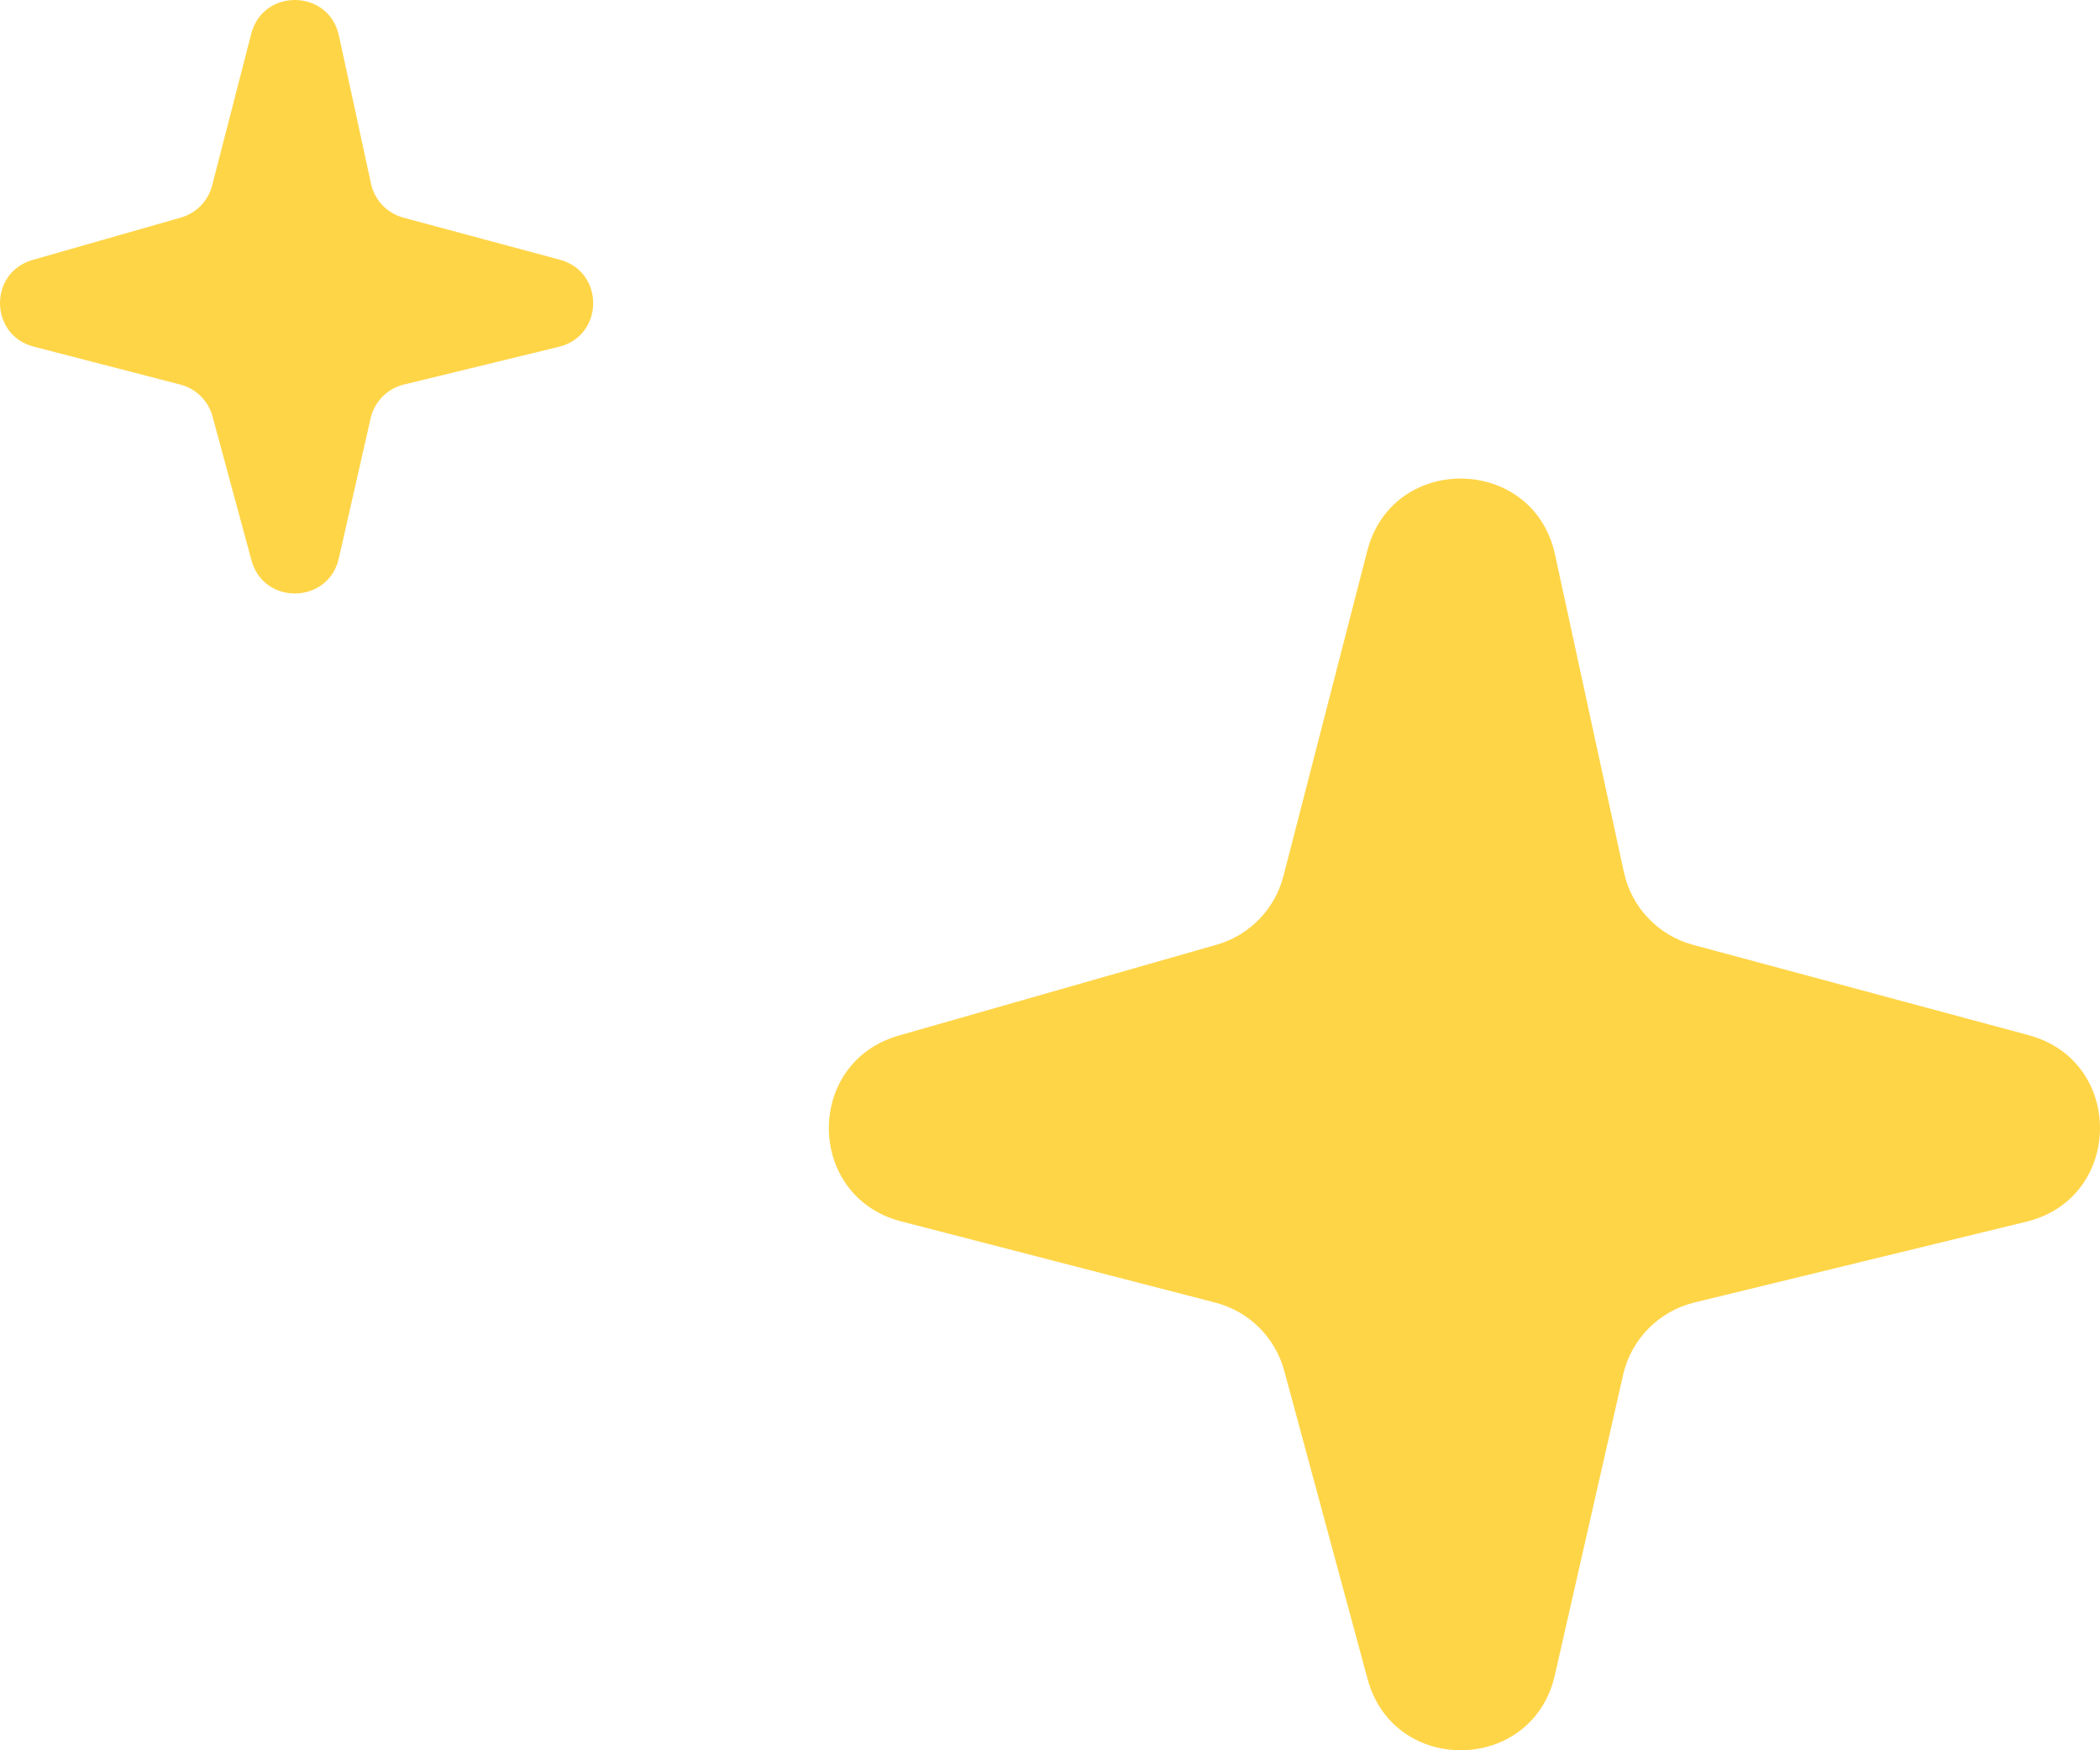 <?xml version="1.0" encoding="UTF-8"?> <svg xmlns="http://www.w3.org/2000/svg" width="48" height="40" viewBox="0 0 48 40" fill="none"> <path d="M20.598 27.913C18.423 27.351 18.384 24.283 20.544 23.666L27.806 21.591C28.558 21.376 29.14 20.779 29.335 20.024L31.252 12.589C31.832 10.341 35.051 10.404 35.543 12.672L37.118 19.933C37.292 20.738 37.903 21.378 38.699 21.593L46.369 23.657C48.571 24.249 48.533 27.381 46.317 27.92L38.728 29.767C37.916 29.965 37.285 30.605 37.1 31.419L35.539 38.286C35.03 40.524 31.859 40.588 31.259 38.373L29.354 31.326C29.147 30.562 28.546 29.968 27.778 29.769L20.598 27.913Z" fill="#FFD548"></path> <path d="M0.771 7.922C-0.244 7.66 -0.262 6.228 0.746 5.94L4.135 4.972C4.486 4.872 4.757 4.593 4.848 4.241L5.743 0.771C6.014 -0.278 7.516 -0.249 7.746 0.81L8.481 4.199C8.562 4.574 8.847 4.873 9.218 4.973L12.798 5.936C13.825 6.213 13.808 7.674 12.774 7.926L9.232 8.788C8.853 8.88 8.559 9.179 8.472 9.558L7.744 12.763C7.506 13.808 6.026 13.838 5.747 12.803L4.857 9.515C4.761 9.159 4.48 8.881 4.122 8.789L0.771 7.922Z" fill="#FFD548"></path> </svg> 